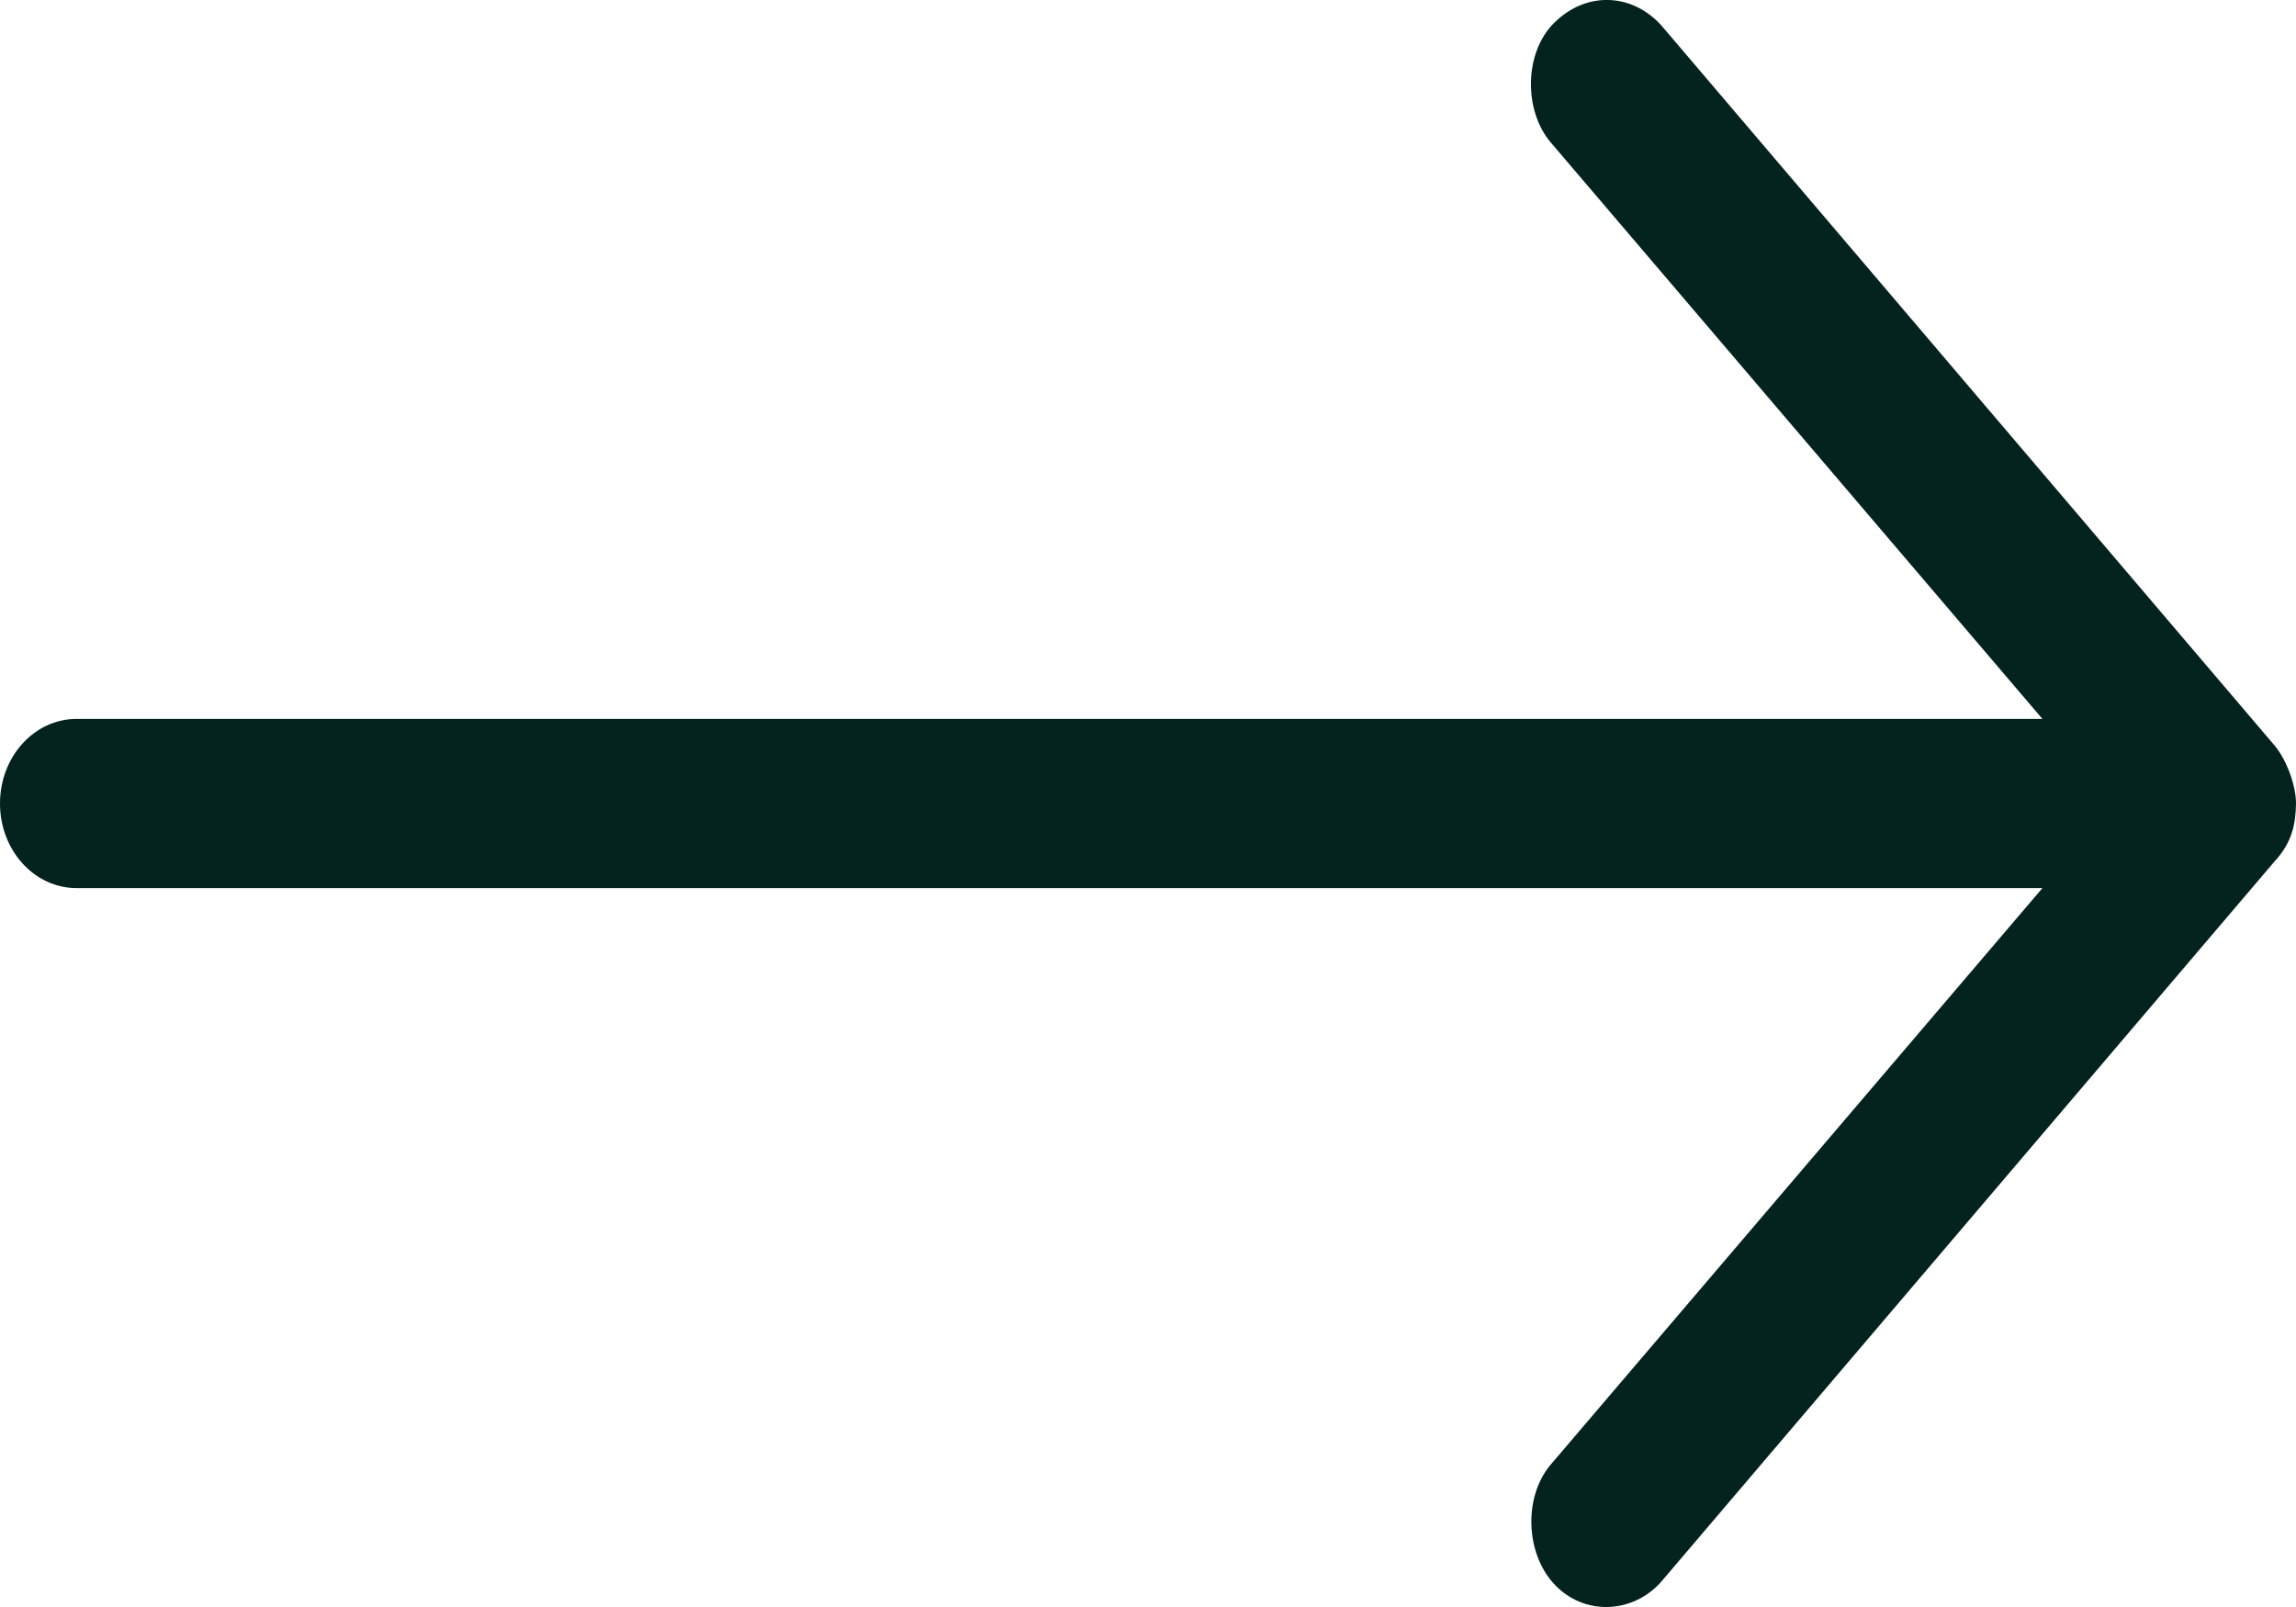 <?xml version="1.0" encoding="UTF-8"?>
<svg width="20px" height="14px" viewBox="0 0 20 14" version="1.1" xmlns="http://www.w3.org/2000/svg" xmlns:xlink="http://www.w3.org/1999/xlink">
    <title>icono-flecha-derecha</title>
    <g id="Symbols" stroke="none" stroke-width="1" fill="none" fill-rule="evenodd">
        <g id="indica-tu-pais" transform="translate(-210, -36)" fill="#04221E">
            <path d="M230,43 C230,42.829 229.907,42.603 229.812,42.493 L224.479,36.23 C224.23,35.945 223.826,35.912 223.536,36.201 C223.277,36.459 223.27,36.963 223.51,37.243 L227.791,42.263 L210.667,42.263 C210.298,42.263 210,42.593 210,43 C210,43.407 210.298,43.737 210.667,43.737 L227.791,43.737 L223.51,48.757 C223.27,49.037 223.287,49.528 223.536,49.798 C223.799,50.084 224.234,50.059 224.479,49.77 L229.812,43.506 C229.969,43.337 229.997,43.173 230,43 Z" id="icono-flecha-derecha"></path>
        </g>
    </g>
</svg>